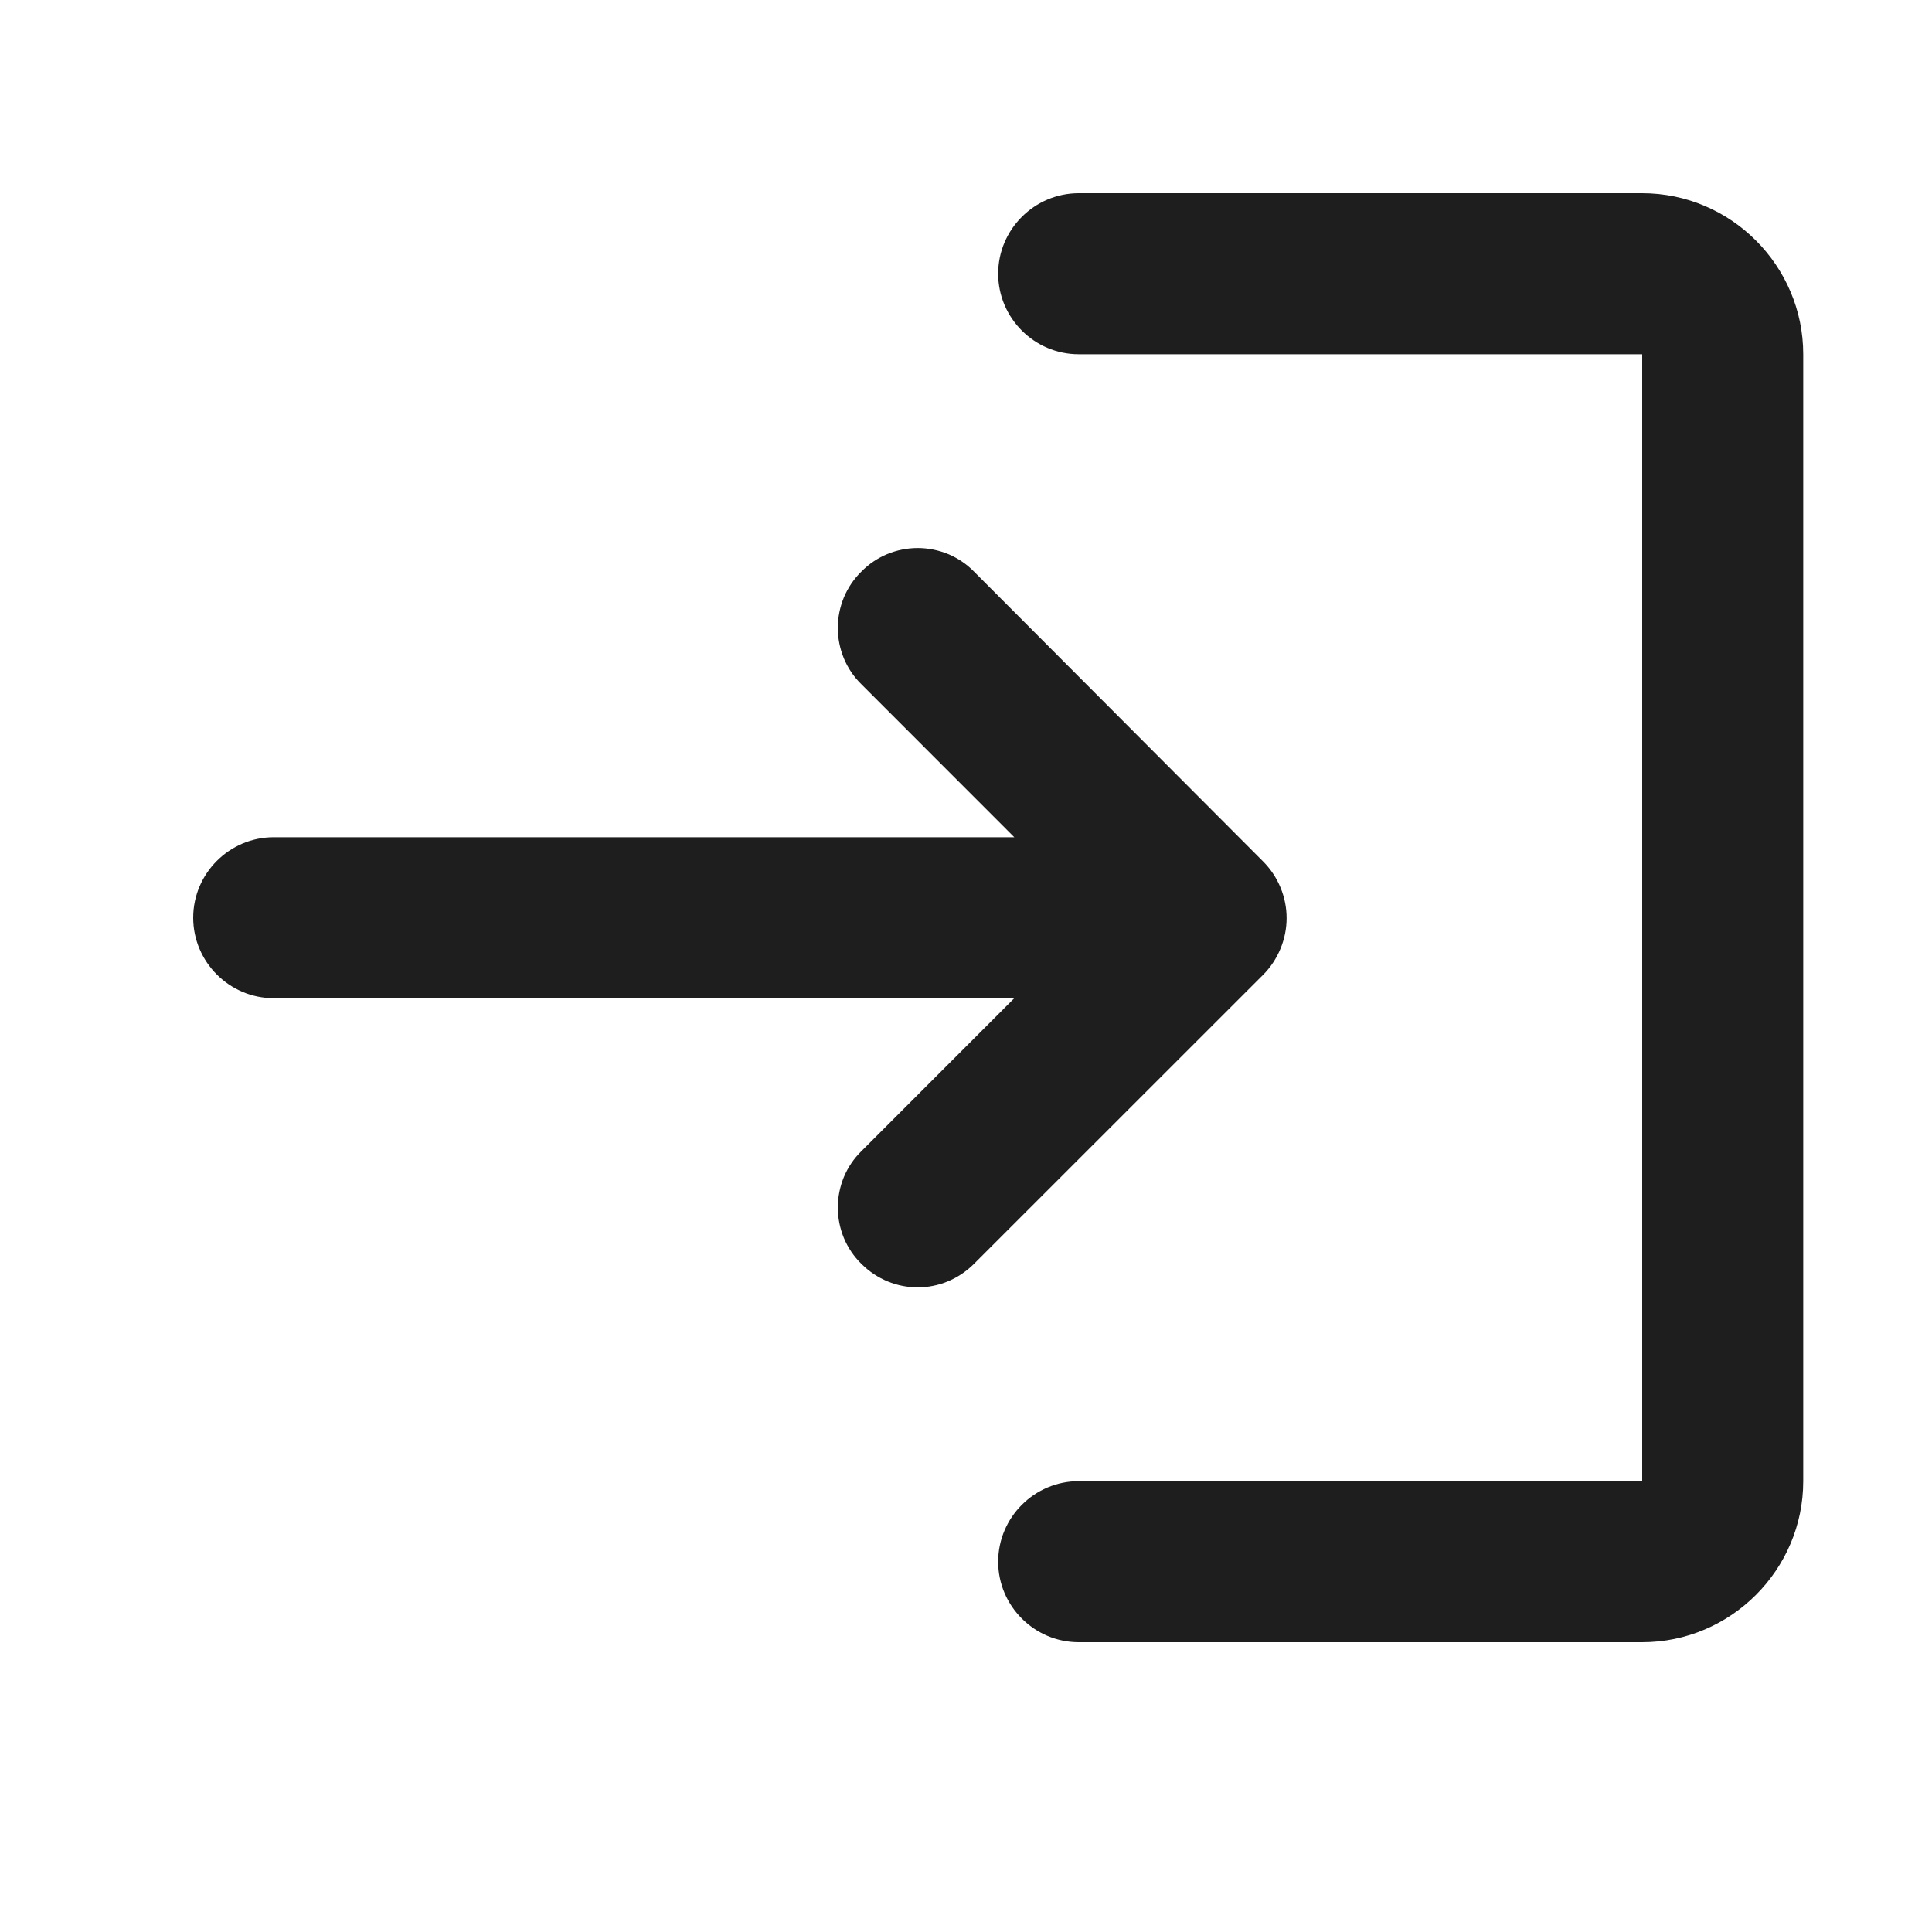 <svg width="20" height="20" viewBox="0 0 20 20" fill="none" xmlns="http://www.w3.org/2000/svg">
<path d="M8.917 5.917C8.839 5.993 8.778 6.084 8.736 6.184C8.695 6.284 8.673 6.391 8.673 6.5C8.673 6.609 8.695 6.716 8.736 6.816C8.778 6.916 8.839 7.007 8.917 7.083L10.5 8.667H2.833C2.375 8.667 2 9.042 2 9.5C2 9.958 2.375 10.333 2.833 10.333H10.5L8.917 11.917C8.839 11.993 8.778 12.084 8.736 12.184C8.695 12.284 8.673 12.392 8.673 12.5C8.673 12.608 8.695 12.716 8.736 12.816C8.778 12.916 8.839 13.007 8.917 13.083C9.242 13.408 9.758 13.408 10.083 13.083L13.075 10.092C13.152 10.015 13.213 9.923 13.255 9.822C13.297 9.721 13.319 9.613 13.319 9.504C13.319 9.395 13.297 9.287 13.255 9.186C13.213 9.085 13.152 8.994 13.075 8.917L10.083 5.917C10.007 5.839 9.916 5.778 9.816 5.736C9.716 5.695 9.609 5.673 9.5 5.673C9.391 5.673 9.284 5.695 9.184 5.736C9.084 5.778 8.993 5.839 8.917 5.917ZM17 15.333H11.167C10.708 15.333 10.333 15.708 10.333 16.167C10.333 16.625 10.708 17 11.167 17H17C17.917 17 18.667 16.25 18.667 15.333V3.667C18.667 2.75 17.917 2 17 2H11.167C10.708 2 10.333 2.375 10.333 2.833C10.333 3.292 10.708 3.667 11.167 3.667H17V15.333Z" fill="#1E1E1E"/>
</svg>
